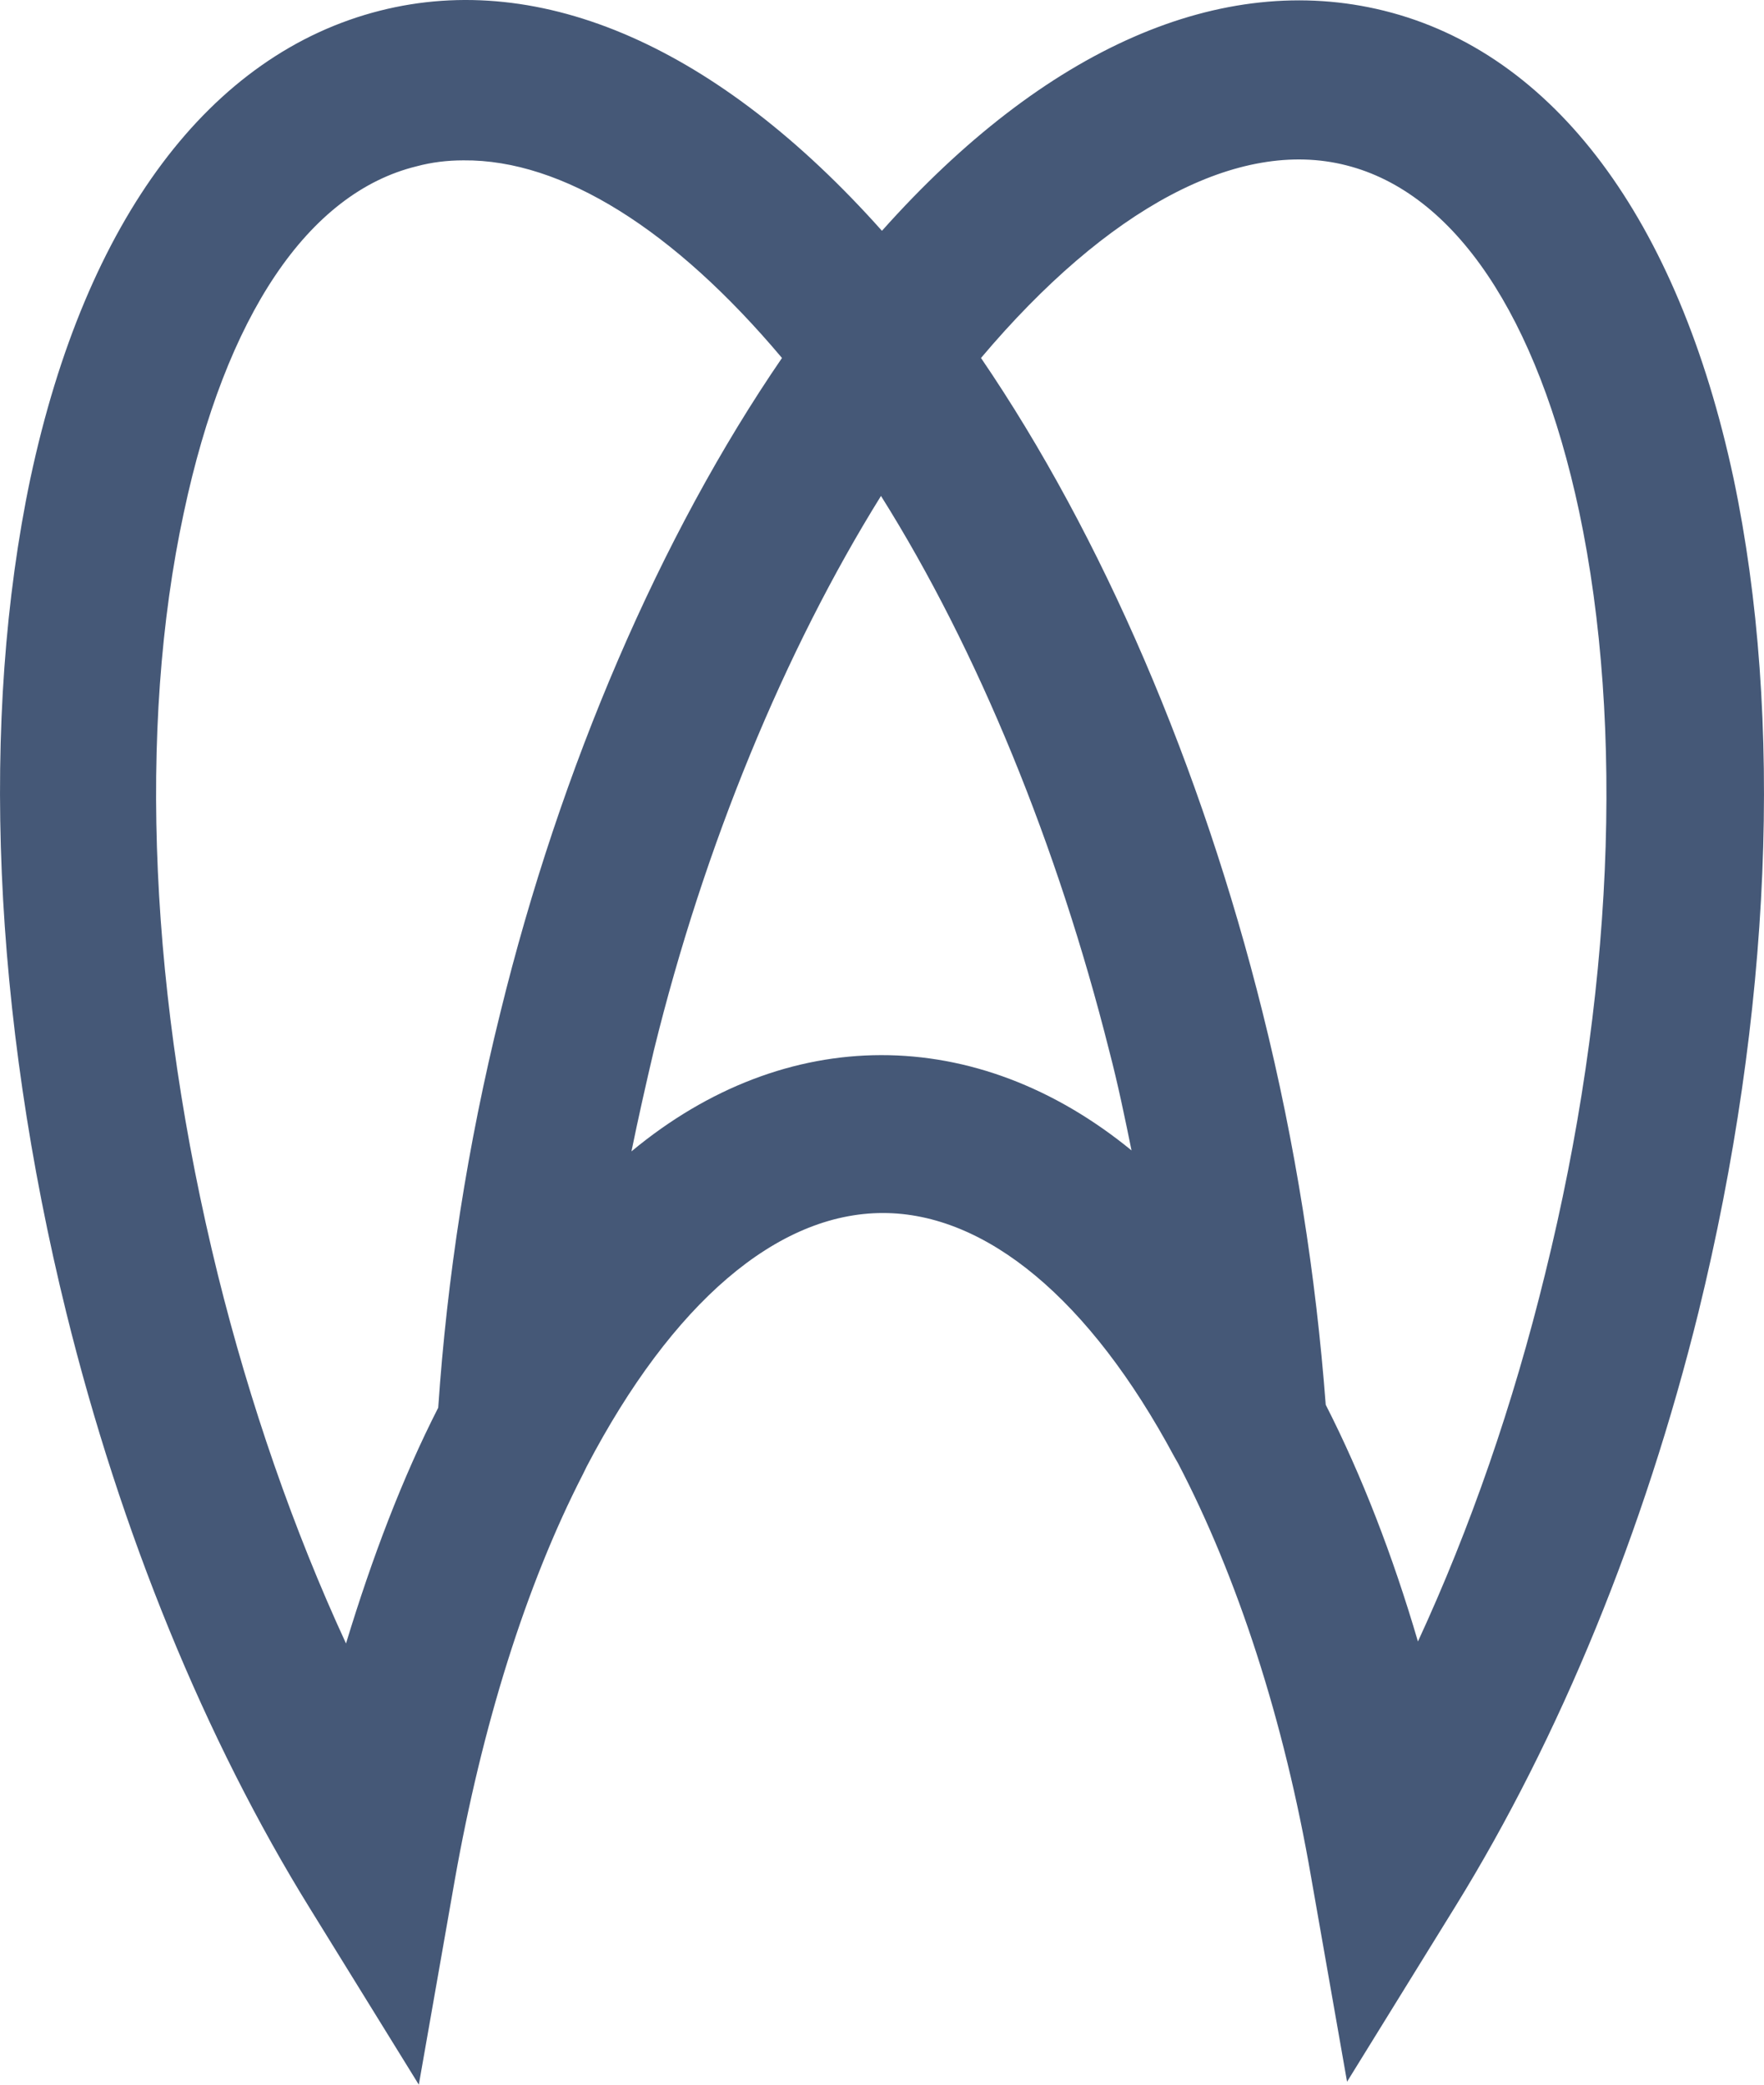 <?xml version="1.0" encoding="UTF-8"?> <svg xmlns="http://www.w3.org/2000/svg" width="33" height="39" viewBox="0 0 33 39" fill="none"><path d="M32.43 8.948C31.394 4.098 29.069 0.987 25.89 0.2C22.857 -0.55 19.551 0.895 16.499 4.318C13.448 0.895 10.142 -0.569 7.108 0.2C3.93 1.005 1.604 4.098 0.569 8.948C-0.375 13.432 -0.139 18.959 1.241 24.56C2.258 28.678 3.839 32.539 5.8 35.706L7.835 39L8.507 35.175C9.016 32.301 9.833 29.666 10.905 27.58L10.977 27.433C12.576 24.377 14.538 22.693 16.518 22.693C18.443 22.693 20.387 24.303 21.967 27.25L22.04 27.378C23.148 29.501 24.02 32.173 24.528 35.12L25.2 38.945L27.235 35.651C29.178 32.503 30.759 28.659 31.776 24.541C33.138 18.978 33.374 13.432 32.43 8.948ZM14.629 6.697C12.358 10.01 10.487 14.347 9.361 18.941C8.743 21.43 8.362 23.919 8.198 26.335C7.526 27.653 6.963 29.135 6.473 30.746C5.492 28.623 4.674 26.262 4.075 23.846C2.803 18.685 2.567 13.633 3.439 9.589C4.22 5.91 5.764 3.604 7.799 3.11C8.071 3.037 8.362 3 8.67 3C10.523 2.982 12.612 4.3 14.629 6.697ZM21.168 21.522C18.261 19.142 14.701 19.142 11.813 21.54C11.94 20.918 12.085 20.277 12.231 19.655C13.175 15.811 14.683 12.169 16.481 9.278C18.298 12.169 19.787 15.83 20.75 19.655C20.913 20.277 21.041 20.899 21.168 21.522ZM23.62 18.941C22.476 14.347 20.623 10.028 18.352 6.697C20.714 3.897 23.166 2.579 25.182 3.092C27.216 3.604 28.761 5.91 29.542 9.57C30.395 13.615 30.177 18.685 28.906 23.828C28.306 26.28 27.507 28.586 26.526 30.709C26.054 29.099 25.473 27.598 24.801 26.28C24.619 23.883 24.238 21.412 23.62 18.941Z" fill="#455877"></path></svg> 